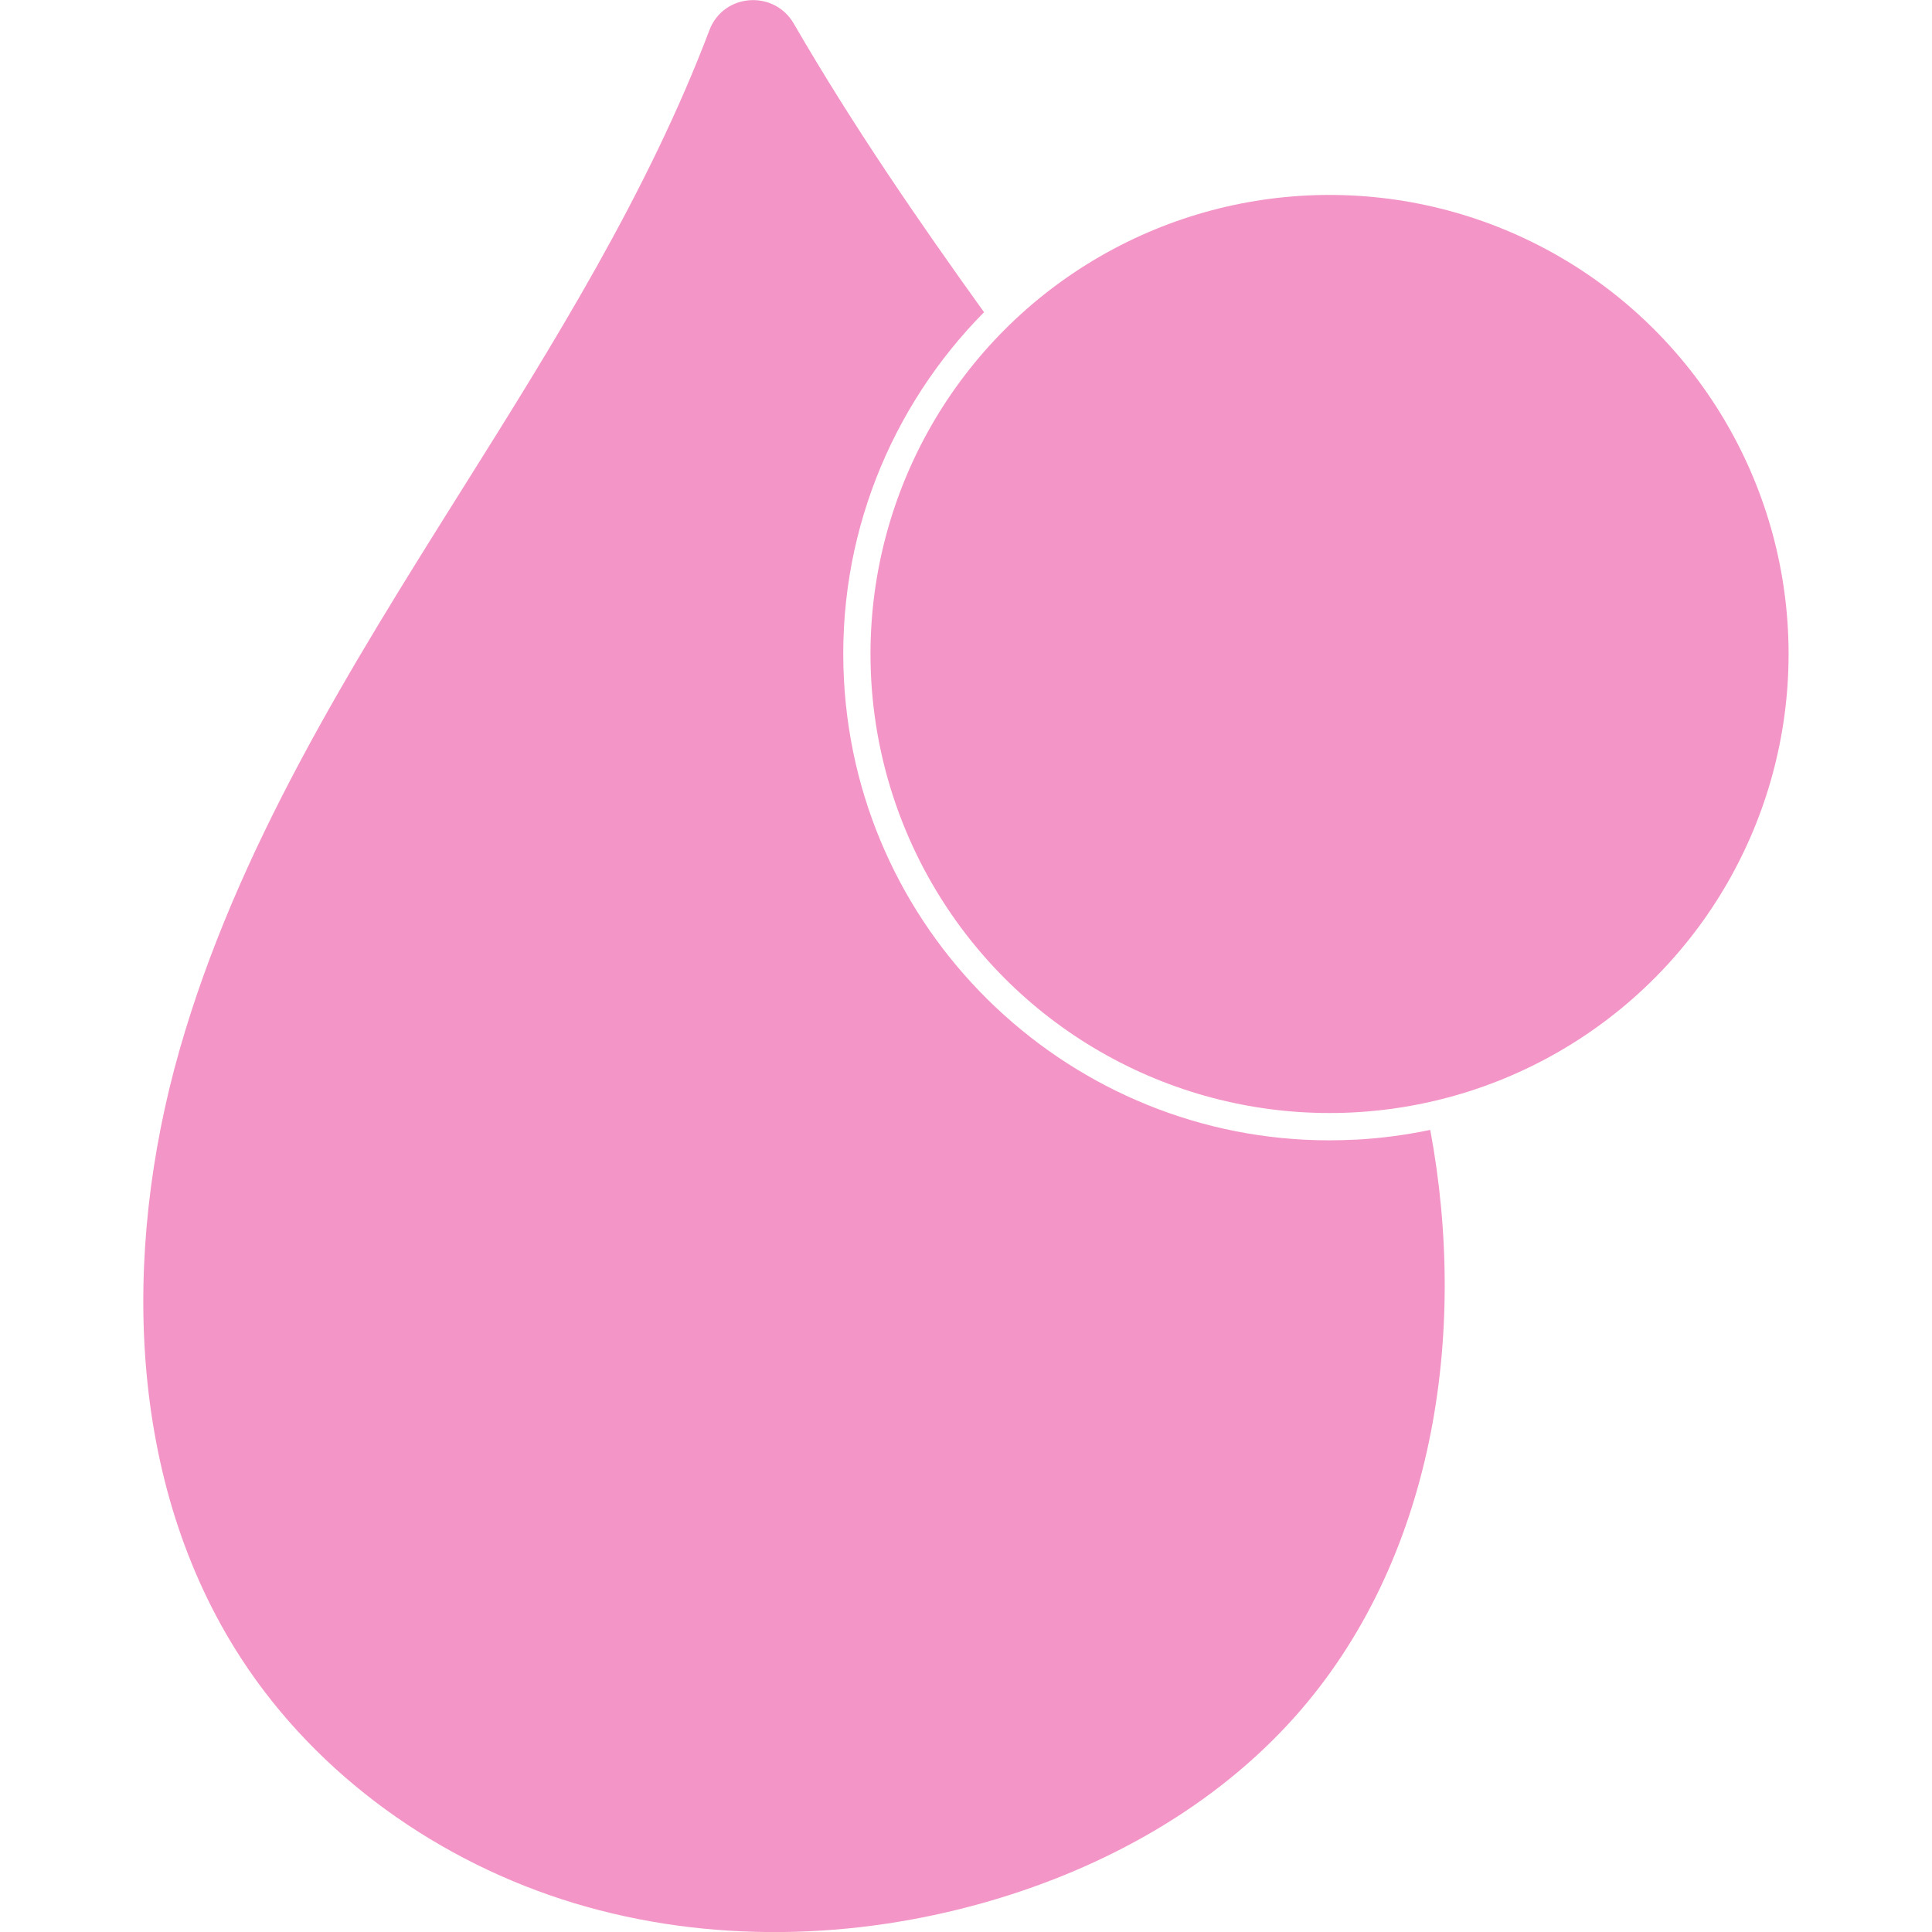 <svg viewBox="0 0 30 30" version="1.1" xmlns="http://www.w3.org/2000/svg" id="Reduces_Shine">
  
  <defs>
    <style>
      .st0 {
        fill: #f395c7;
      }
    </style>
  </defs>
  <circle r="7.128" cy="10.155" cx="20.645" class="st0"></circle>
  <path d="M21.05,17.696c-.137.007-.274.011-.409.011-3.98,0-7.32-3.126-7.536-7.146-.119-2.21.73-4.252,2.175-5.713-1.024-1.427-2.034-2.893-2.954-4.481-.307-.53-1.093-.472-1.31.101-.957,2.525-2.412,4.856-3.854,7.152-1.732,2.76-3.488,5.567-4.379,8.701-.891,3.135-.814,6.699.962,9.431,1.189,1.83,3.079,3.166,5.167,3.799,2.088.632,4.361.578,6.456-.032,1.794-.522,3.494-1.465,4.738-2.86,2.151-2.411,2.697-5.921,2.103-9.114-.379.079-.766.131-1.16.152Z" class="st0"></path>
</svg>